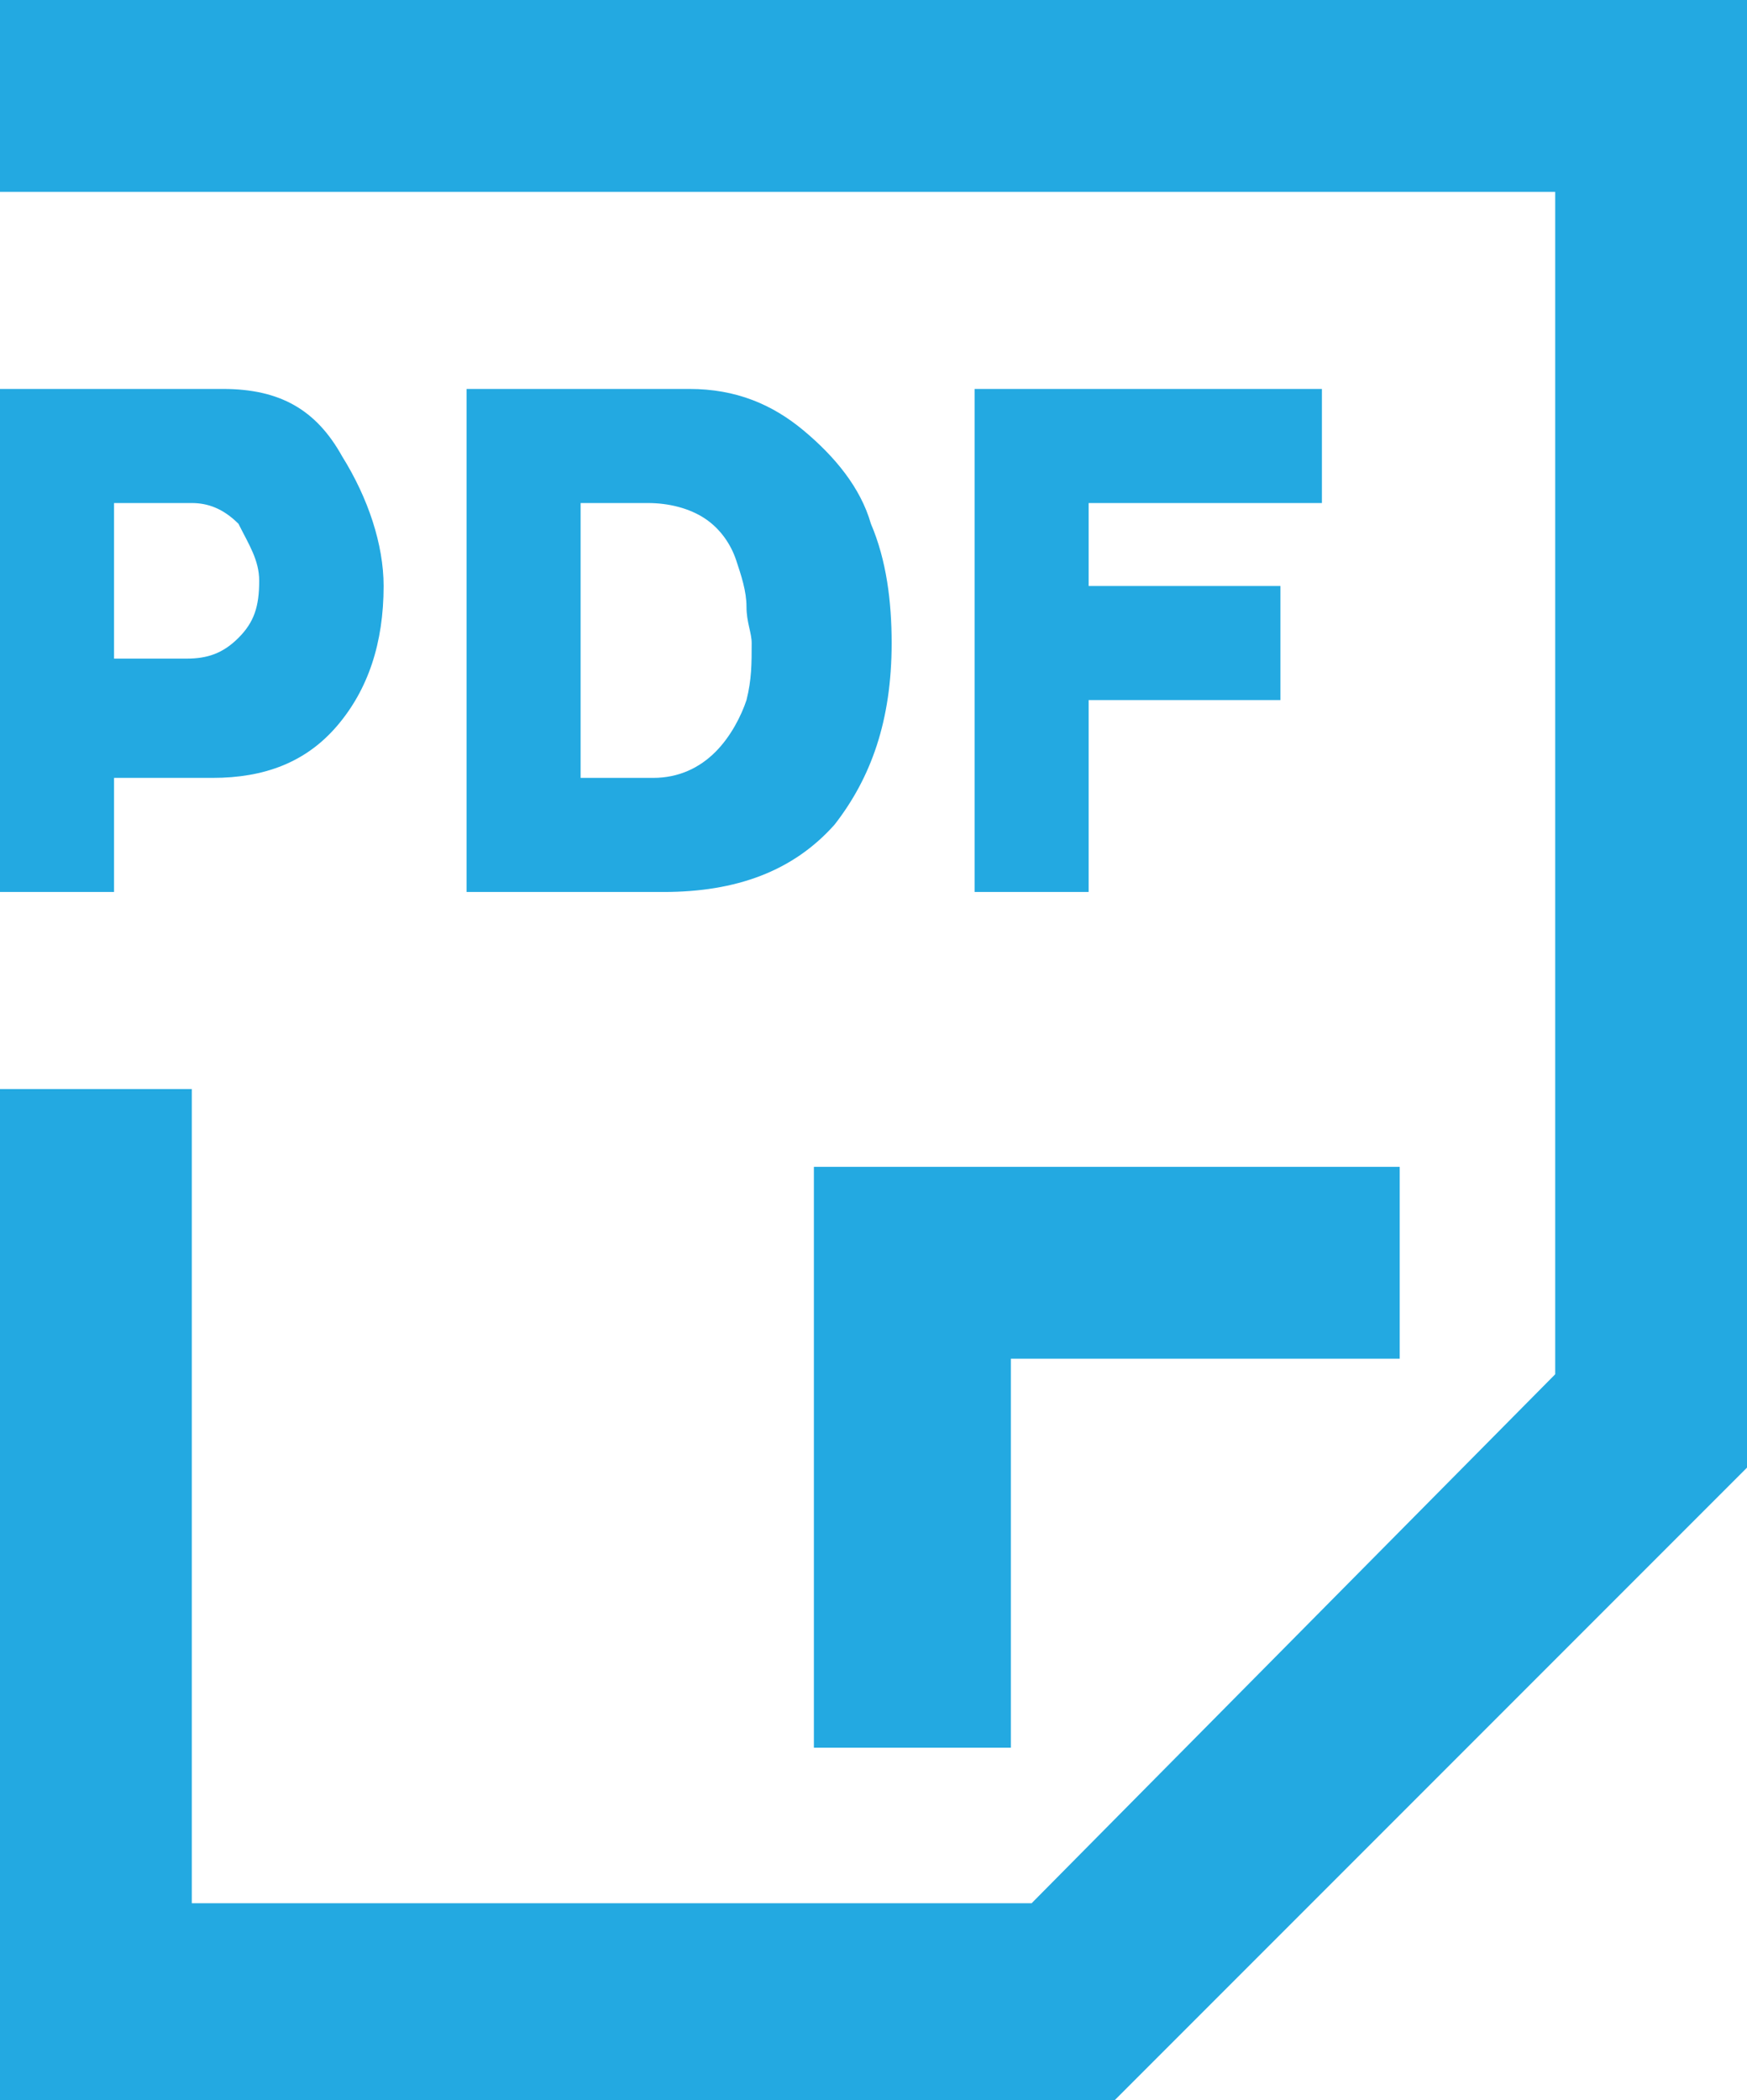 <?xml version="1.0" encoding="utf-8"?>
<!-- Generator: Adobe Illustrator 19.2.0, SVG Export Plug-In . SVG Version: 6.00 Build 0)  -->
<svg version="1.1" id="Layer_1" xmlns="http://www.w3.org/2000/svg" xmlns:xlink="http://www.w3.org/1999/xlink" x="0px" y="0px"
	 viewBox="0 0 33.7 40.5" style="enable-background:new 0 0 33.7 40.5;" xml:space="preserve">
<style type="text/css">
	.st0{clip-path:url(#SVGID_2_);fill:#23A9E1;}
</style>
<g>
	<defs>
		<rect id="SVGID_1_" width="33.7" height="40.5"/>
	</defs>
	<clipPath id="SVGID_2_">
		<use xlink:href="#SVGID_1_"  style="overflow:visible;"/>
	</clipPath>
	<path class="st0" d="M25.5,7.5h-6.7v9.7H21v-3.7h3.7v-2.2H21V9.7h4.5V7.5z M11.2,15V9.7h1.3c0.4,0,0.8,0.1,1.1,0.3s0.5,0.5,0.6,0.8
		c0.1,0.3,0.2,0.6,0.2,0.9s0.1,0.5,0.1,0.7c0,0.4,0,0.7-0.1,1.1c-0.1,0.3-0.3,0.7-0.6,1c-0.3,0.3-0.7,0.5-1.2,0.5H11.2z M9,7.5v9.7
		h3.8c1.4,0,2.5-0.4,3.3-1.3c0.7-0.9,1.1-2,1.1-3.5c0-0.8-0.1-1.6-0.4-2.3c-0.2-0.7-0.7-1.3-1.3-1.8c-0.6-0.5-1.3-0.8-2.2-0.8H9z
		 M3.7,9.7c0.3,0,0.6,0.1,0.9,0.4C4.8,10.5,5,10.8,5,11.2c0,0.5-0.1,0.8-0.4,1.1c-0.3,0.3-0.6,0.4-1,0.4H2.2v-3H3.7z M4.1,15
		c1,0,1.8-0.3,2.4-1c0.6-0.7,0.9-1.6,0.9-2.7c0-0.8-0.3-1.7-0.8-2.5C6.1,7.9,5.4,7.5,4.3,7.5H0v9.7h2.2V15H4.1z M0,3.7h30v22.8
		L19.9,36.7H3.7V21H0v19.5h21.5l12.3-12.3V0H0V3.7z M19.5,33.7v-7.5H27v-3.7H15.7v11.2H19.5z"/>
</g>
</svg>
